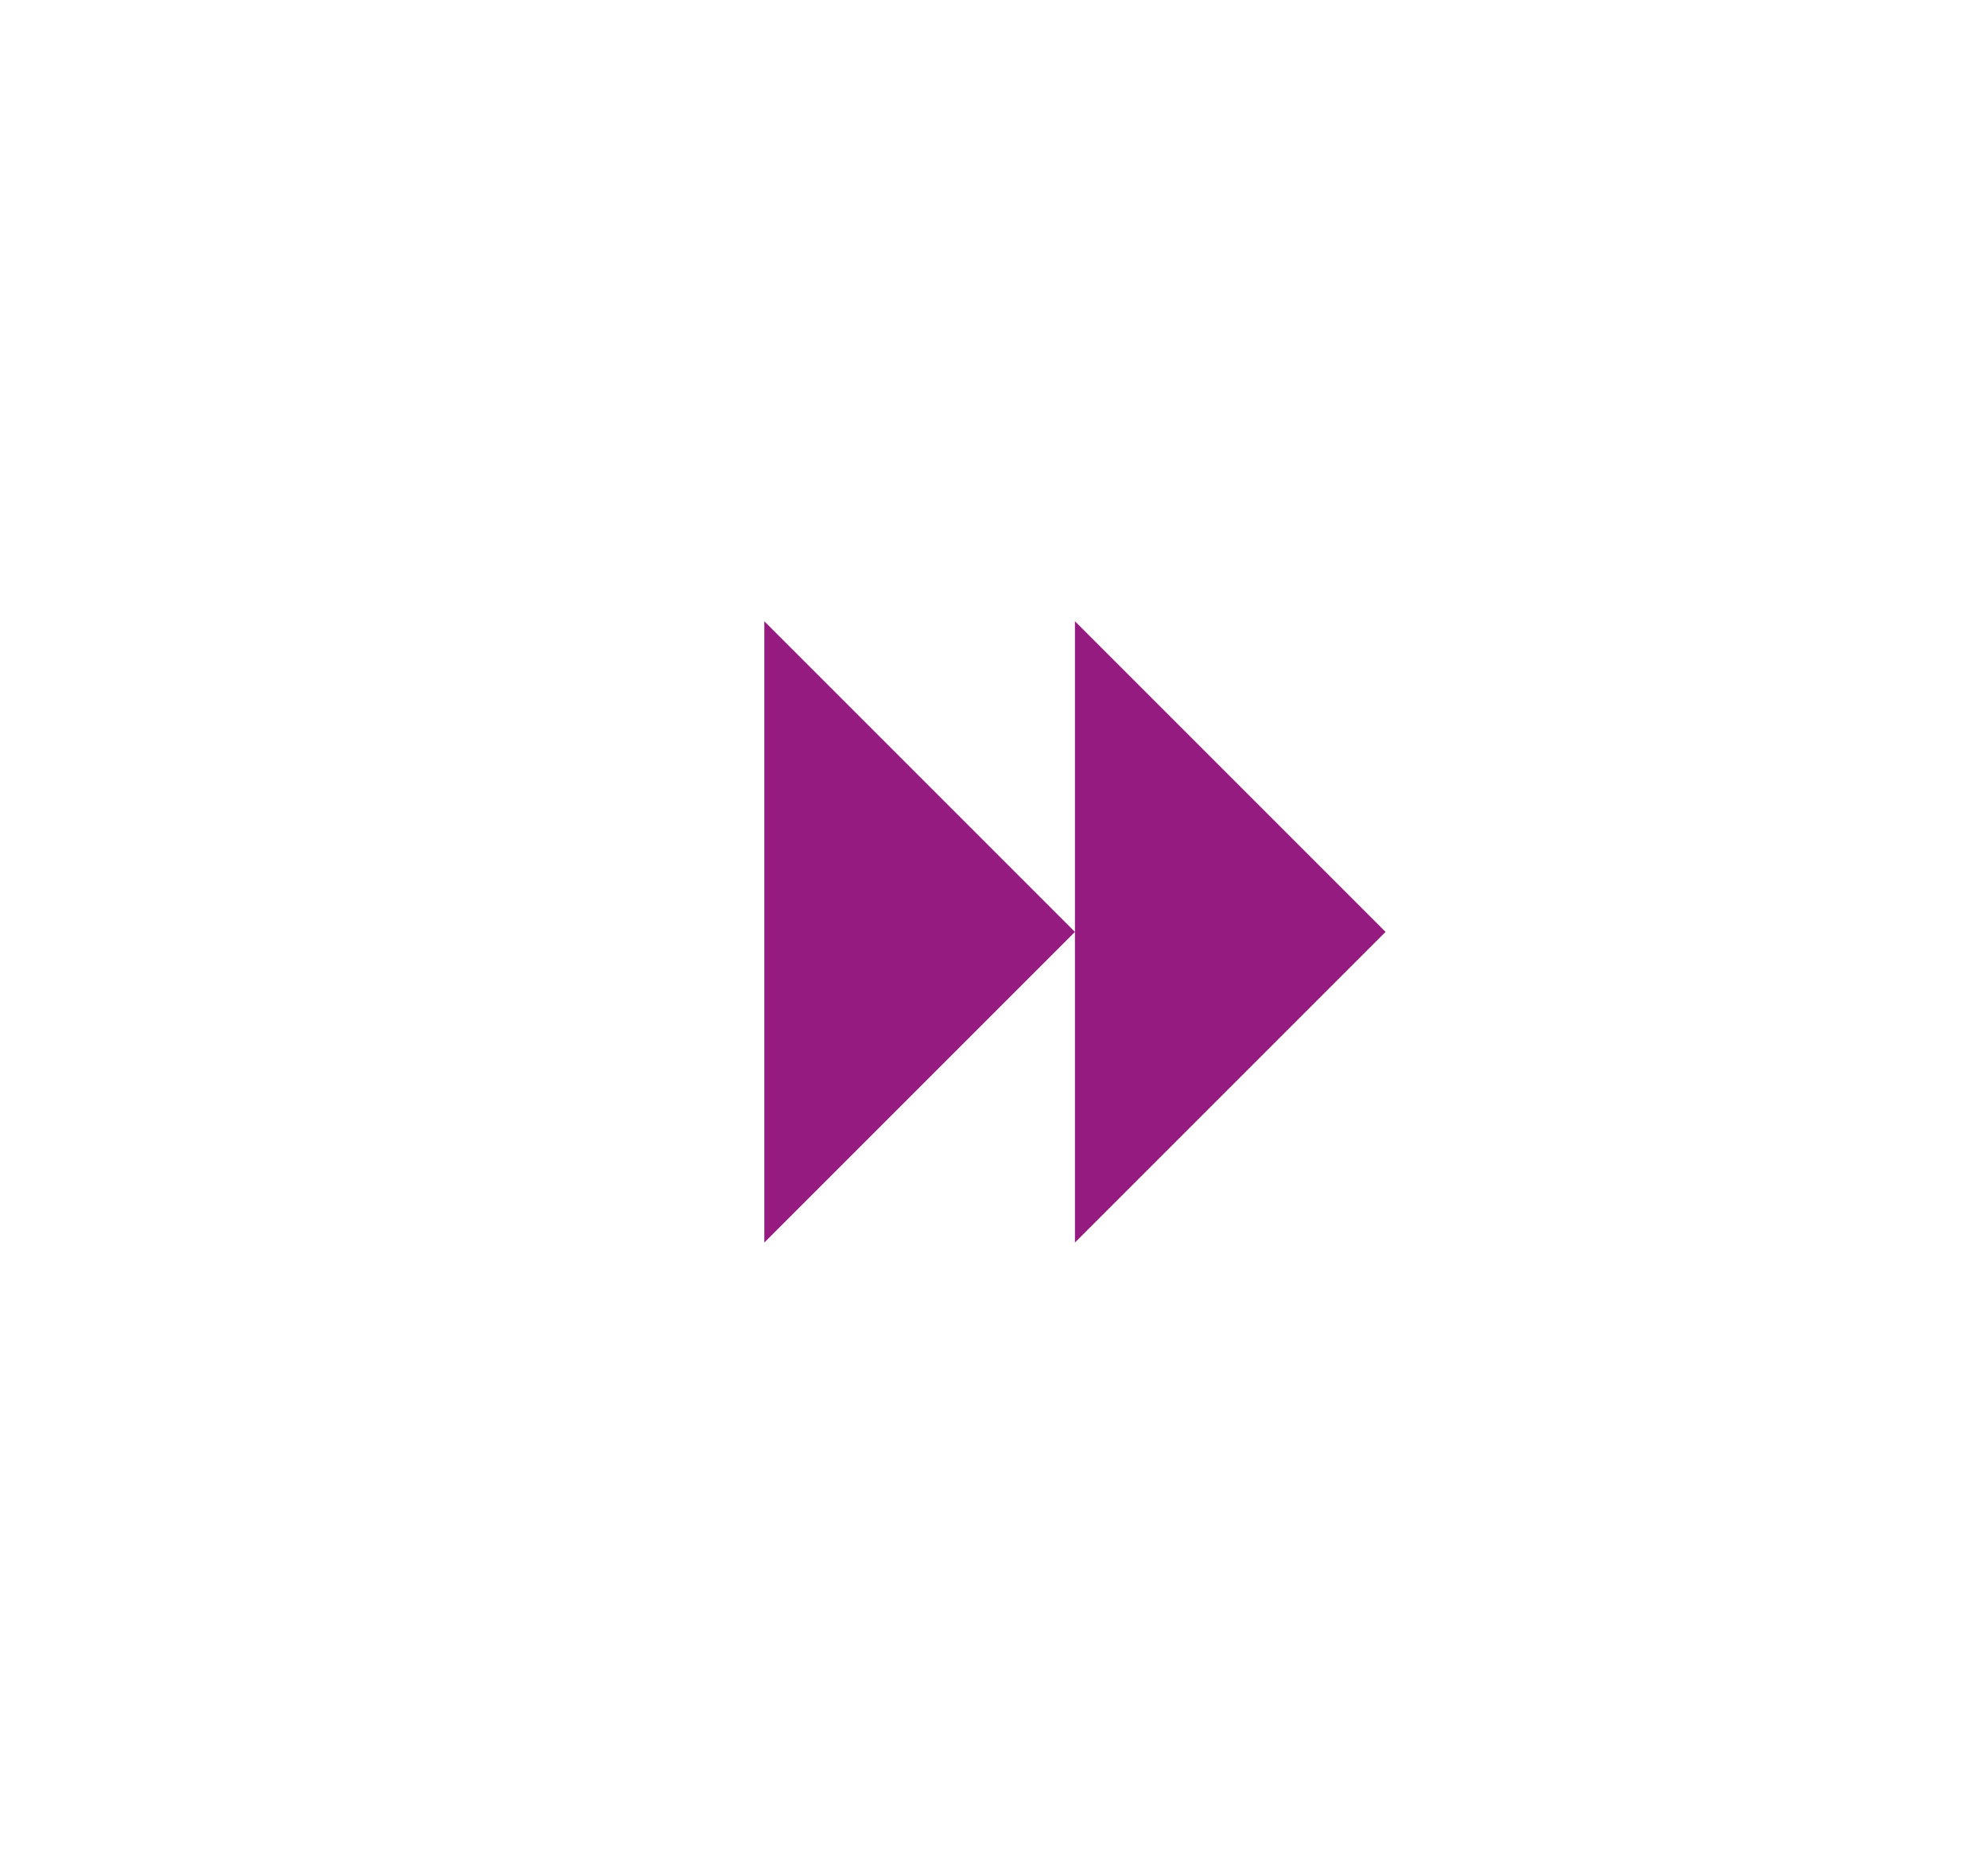 <svg version="1.0" id="Layer_1" xmlns="http://www.w3.org/2000/svg" xmlns:xlink="http://www.w3.org/1999/xlink" x="0px" y="0px"
	 width="32px" height="30px" viewBox="0 0 32 30" enable-background="new 0 0 32 30" xml:space="preserve">
<g>
	<rect fill="#ffffff" width="32" height="30"/>
</g>
<g>
	<g>
		<g>
			<path fill="#951B81" d="M12.303,10l5,5l-5,5V10z"/>
		</g>
	</g>
	<path fill="#951B81" d="M17.303,10l5,5l-5,5"/>
</g>
</svg>
